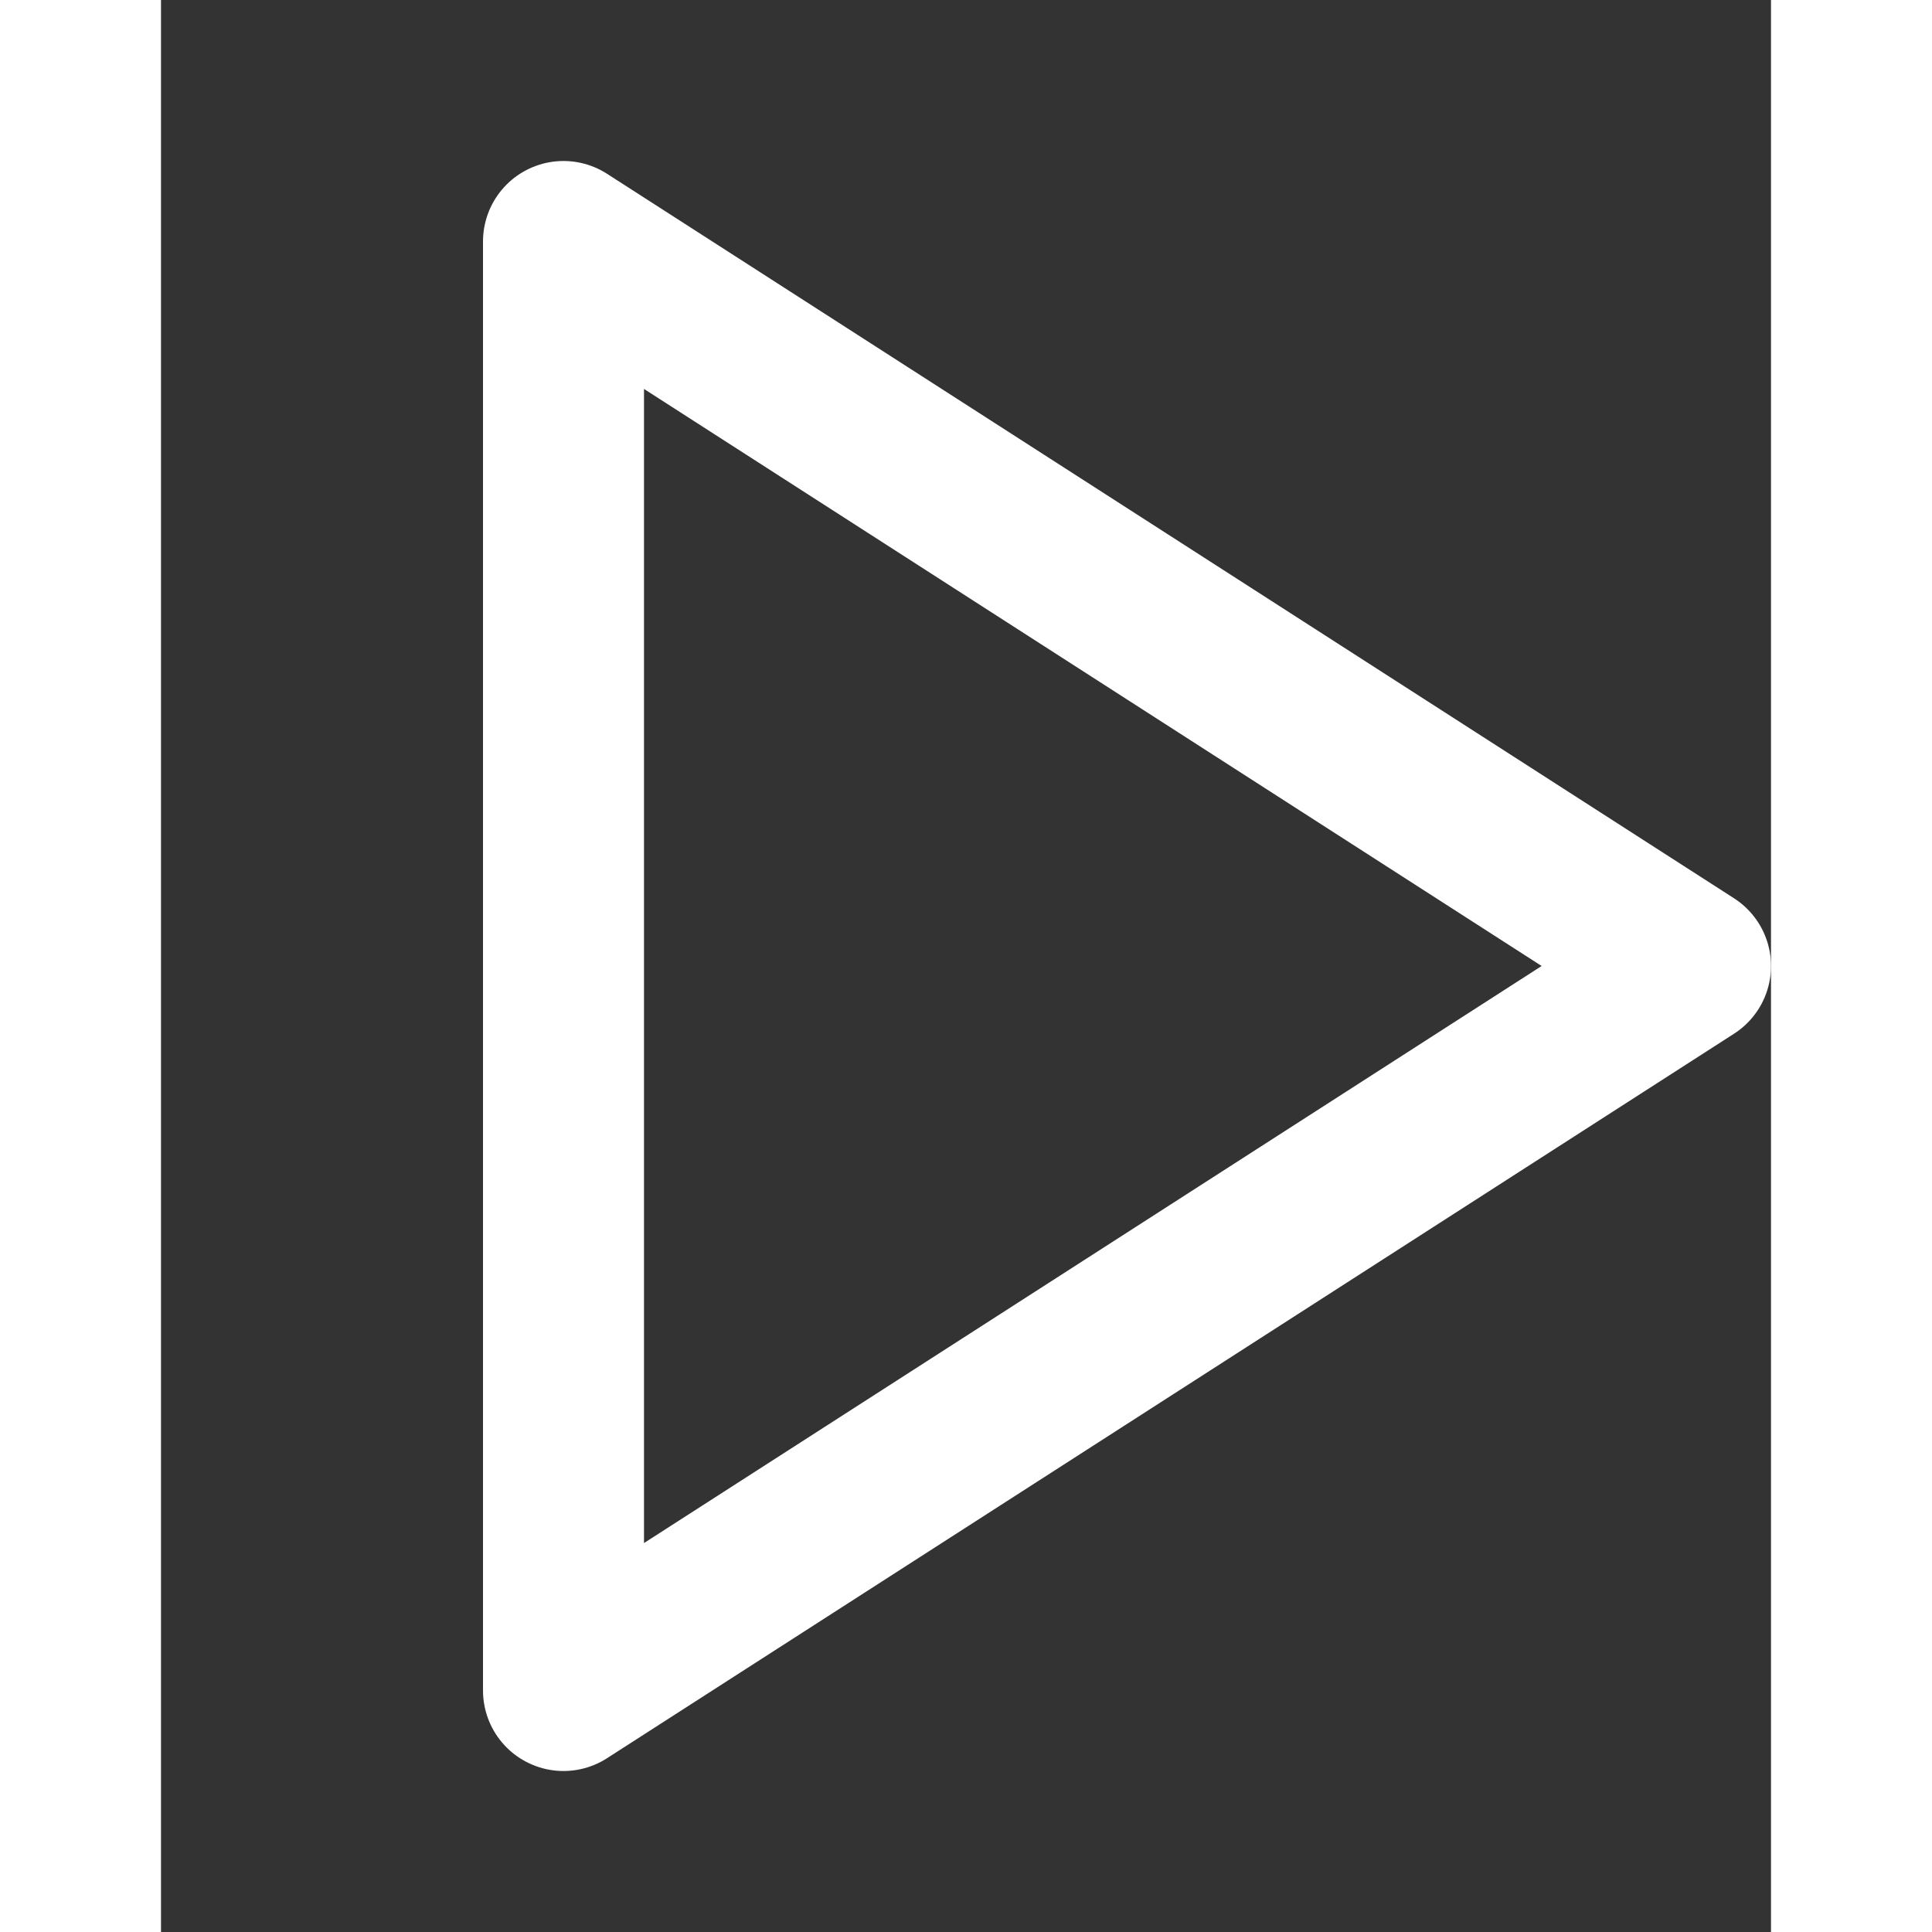 <svg
  xmlns="http://www.w3.org/2000/svg"
  width="20" height="20" viewBox="0 0 20 24"
  fill="none"
  stroke="#fff"
  stroke-width="2"
  stroke-linecap="round"
  stroke-linejoin="round"
>
  <rect x="0" y="0" width="20" height="24" fill="#333333" stroke="none"/>
  <polygon points="5 3 19 12 5 21 5 3"/>
</svg>
